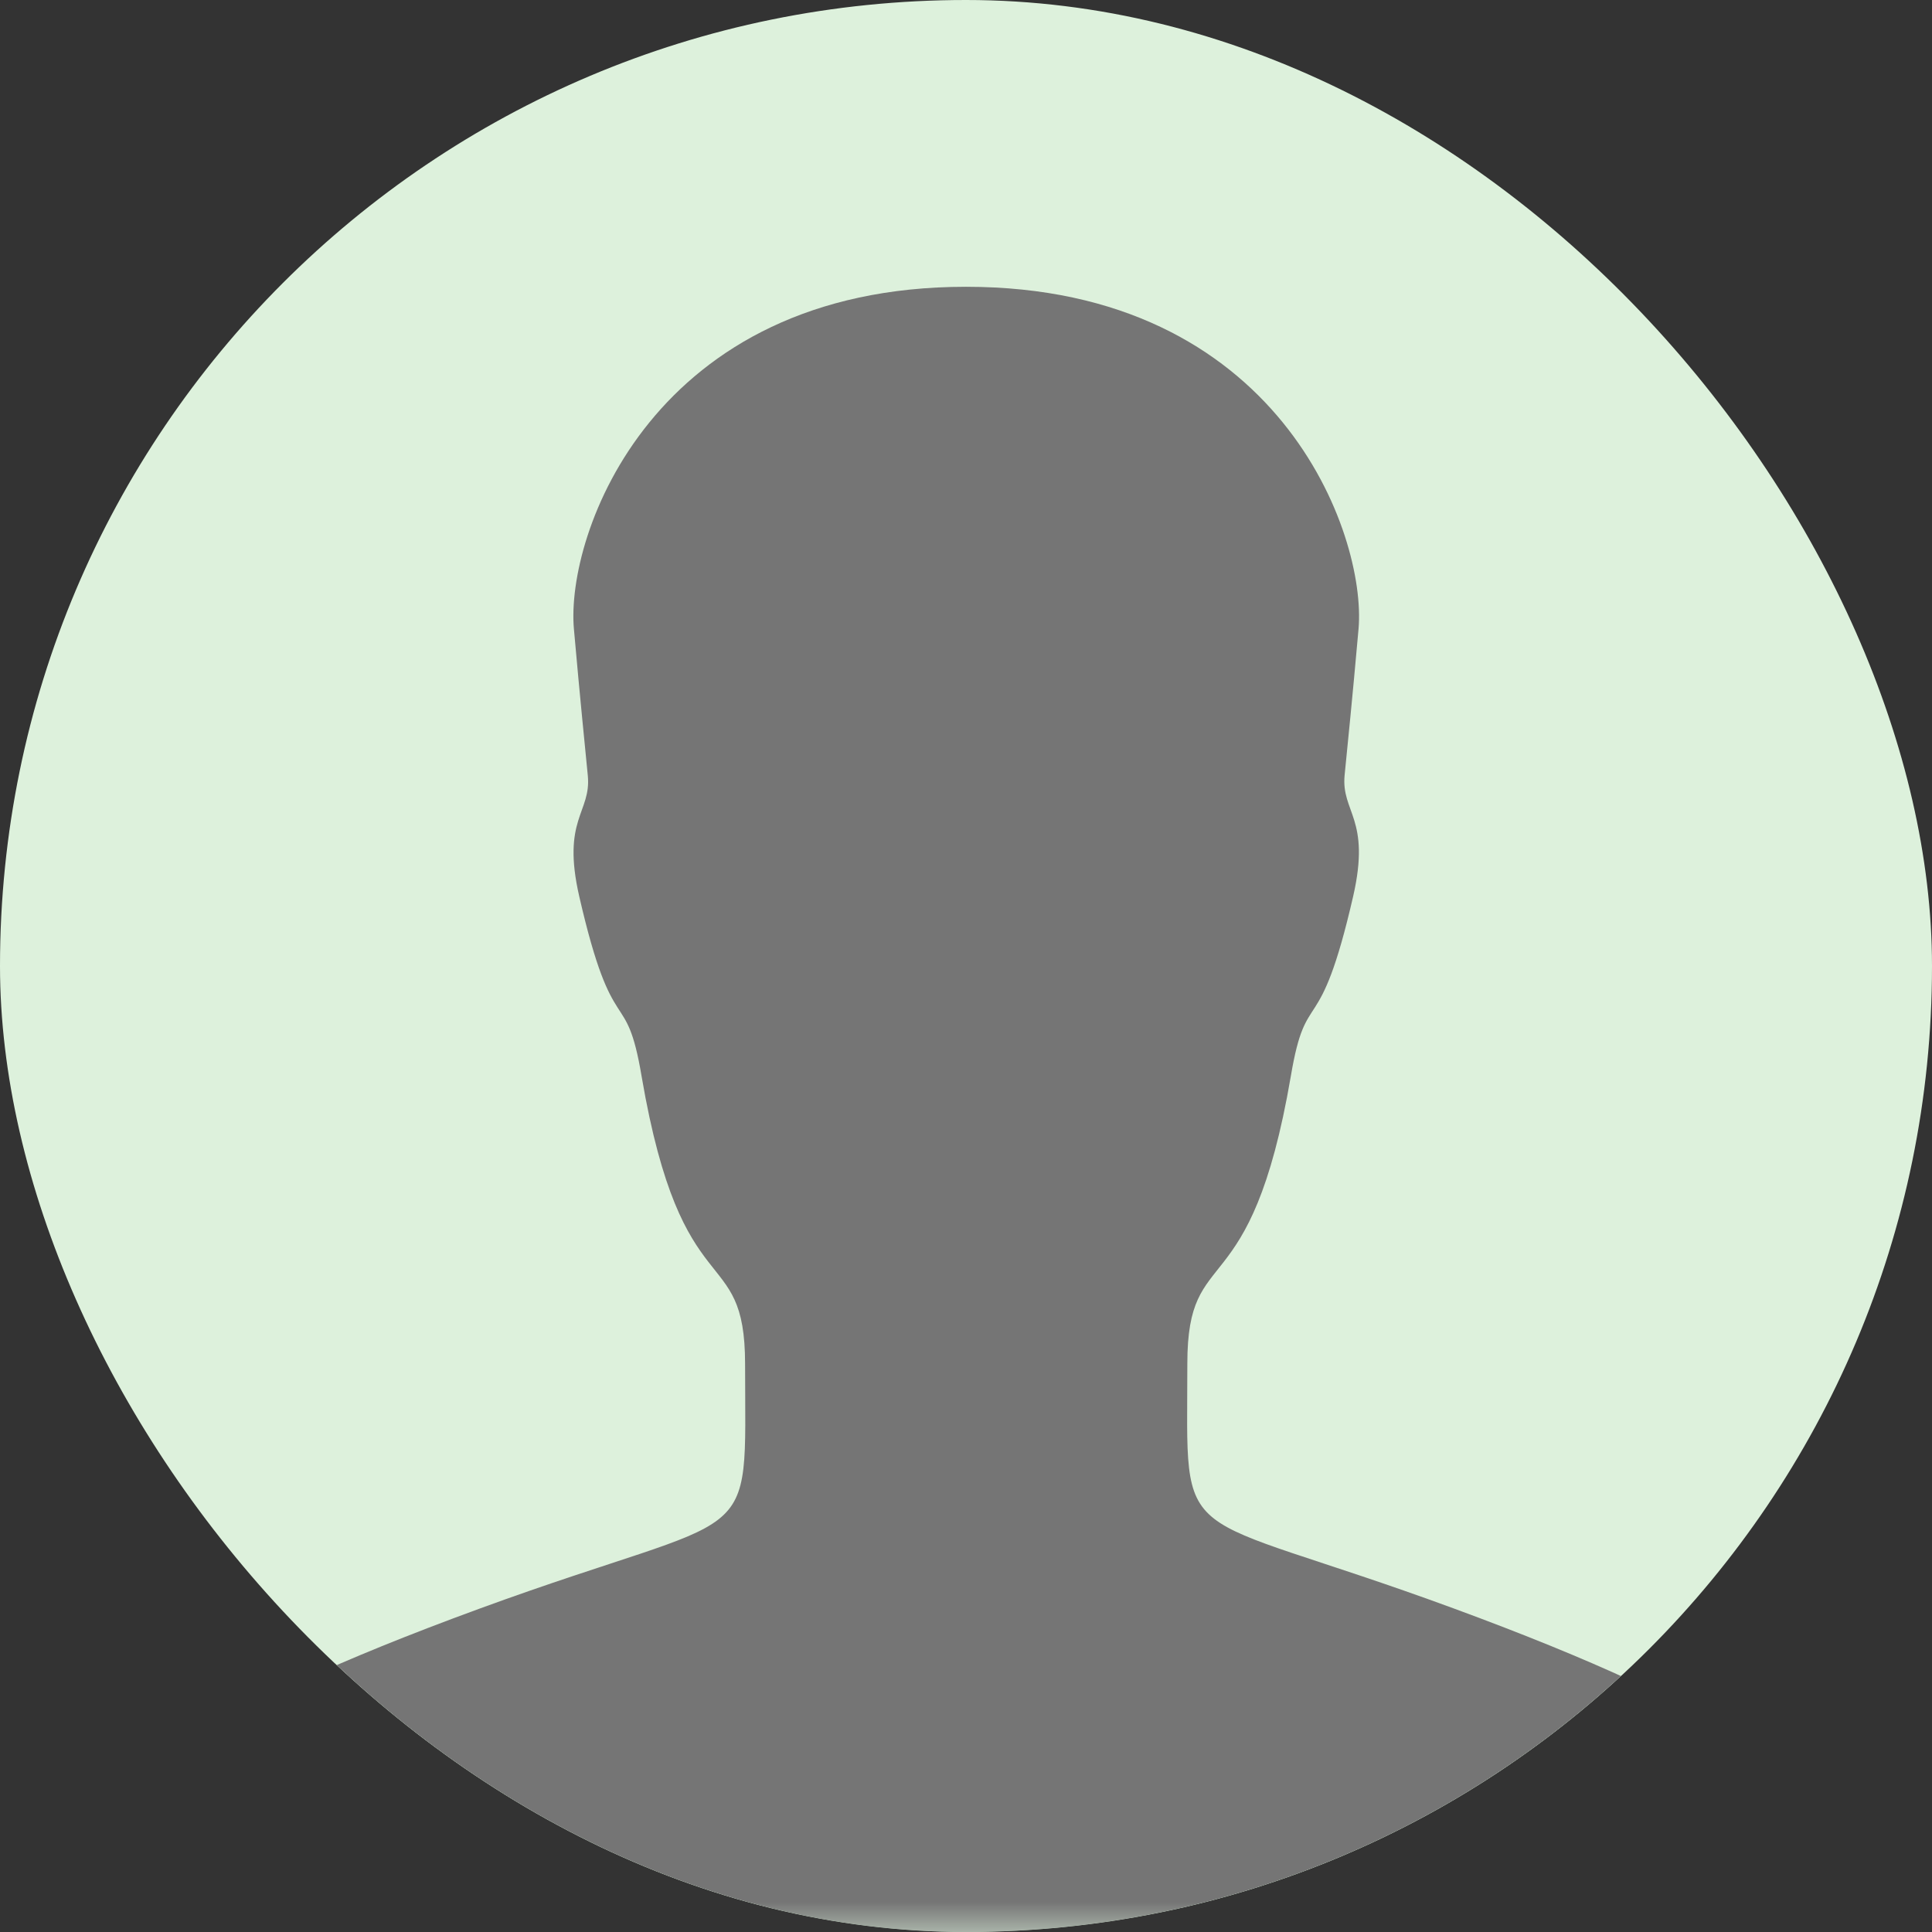 <svg width="32" height="32" viewBox="0 0 32 32" fill="none" xmlns="http://www.w3.org/2000/svg">
<rect x="0" y="0" width="32" height="32" fill="#333333" stroke="none"/>
<g clip-path="url(#clip0_580_2388)">
<rect width="32" height="32" rx="16" fill="#DDF1DC"/>
<mask id="mask0_580_2388" style="mask-type:alpha" maskUnits="userSpaceOnUse" x="0" y="0" width="32" height="32">
<rect width="32" height="32" fill="#D9D9D9"/>
</mask>
<g mask="url(#mask0_580_2388)">
<path d="M30.25 33.25C30.25 33.25 30.25 31.291 30.087 30.266C29.953 29.457 28.832 28.389 24.068 26.637C19.377 24.915 19.666 25.754 19.666 22.585C19.666 20.529 20.713 21.724 21.381 17.82C21.641 16.284 21.848 17.308 22.413 14.844C22.709 13.552 22.212 13.456 22.271 12.84C22.331 12.224 22.39 11.675 22.502 10.413C22.635 8.854 21.188 4.75 16 4.75C10.812 4.75 9.365 8.854 9.506 10.42C9.617 11.675 9.677 12.231 9.736 12.847C9.795 13.463 9.298 13.56 9.595 14.851C10.159 17.308 10.367 16.284 10.627 17.827C11.294 21.731 12.341 20.536 12.341 22.592C12.341 25.769 12.63 24.93 7.94 26.645C3.175 28.389 2.047 29.465 1.921 30.274C1.75 31.291 1.75 33.25 1.75 33.25H16H30.25Z" fill="#757575"/>
</g>
</g>
<defs>
<clipPath id="clip0_580_2388">
<rect width="32" height="32" rx="16" fill="white"/>
</clipPath>
</defs>
</svg>
